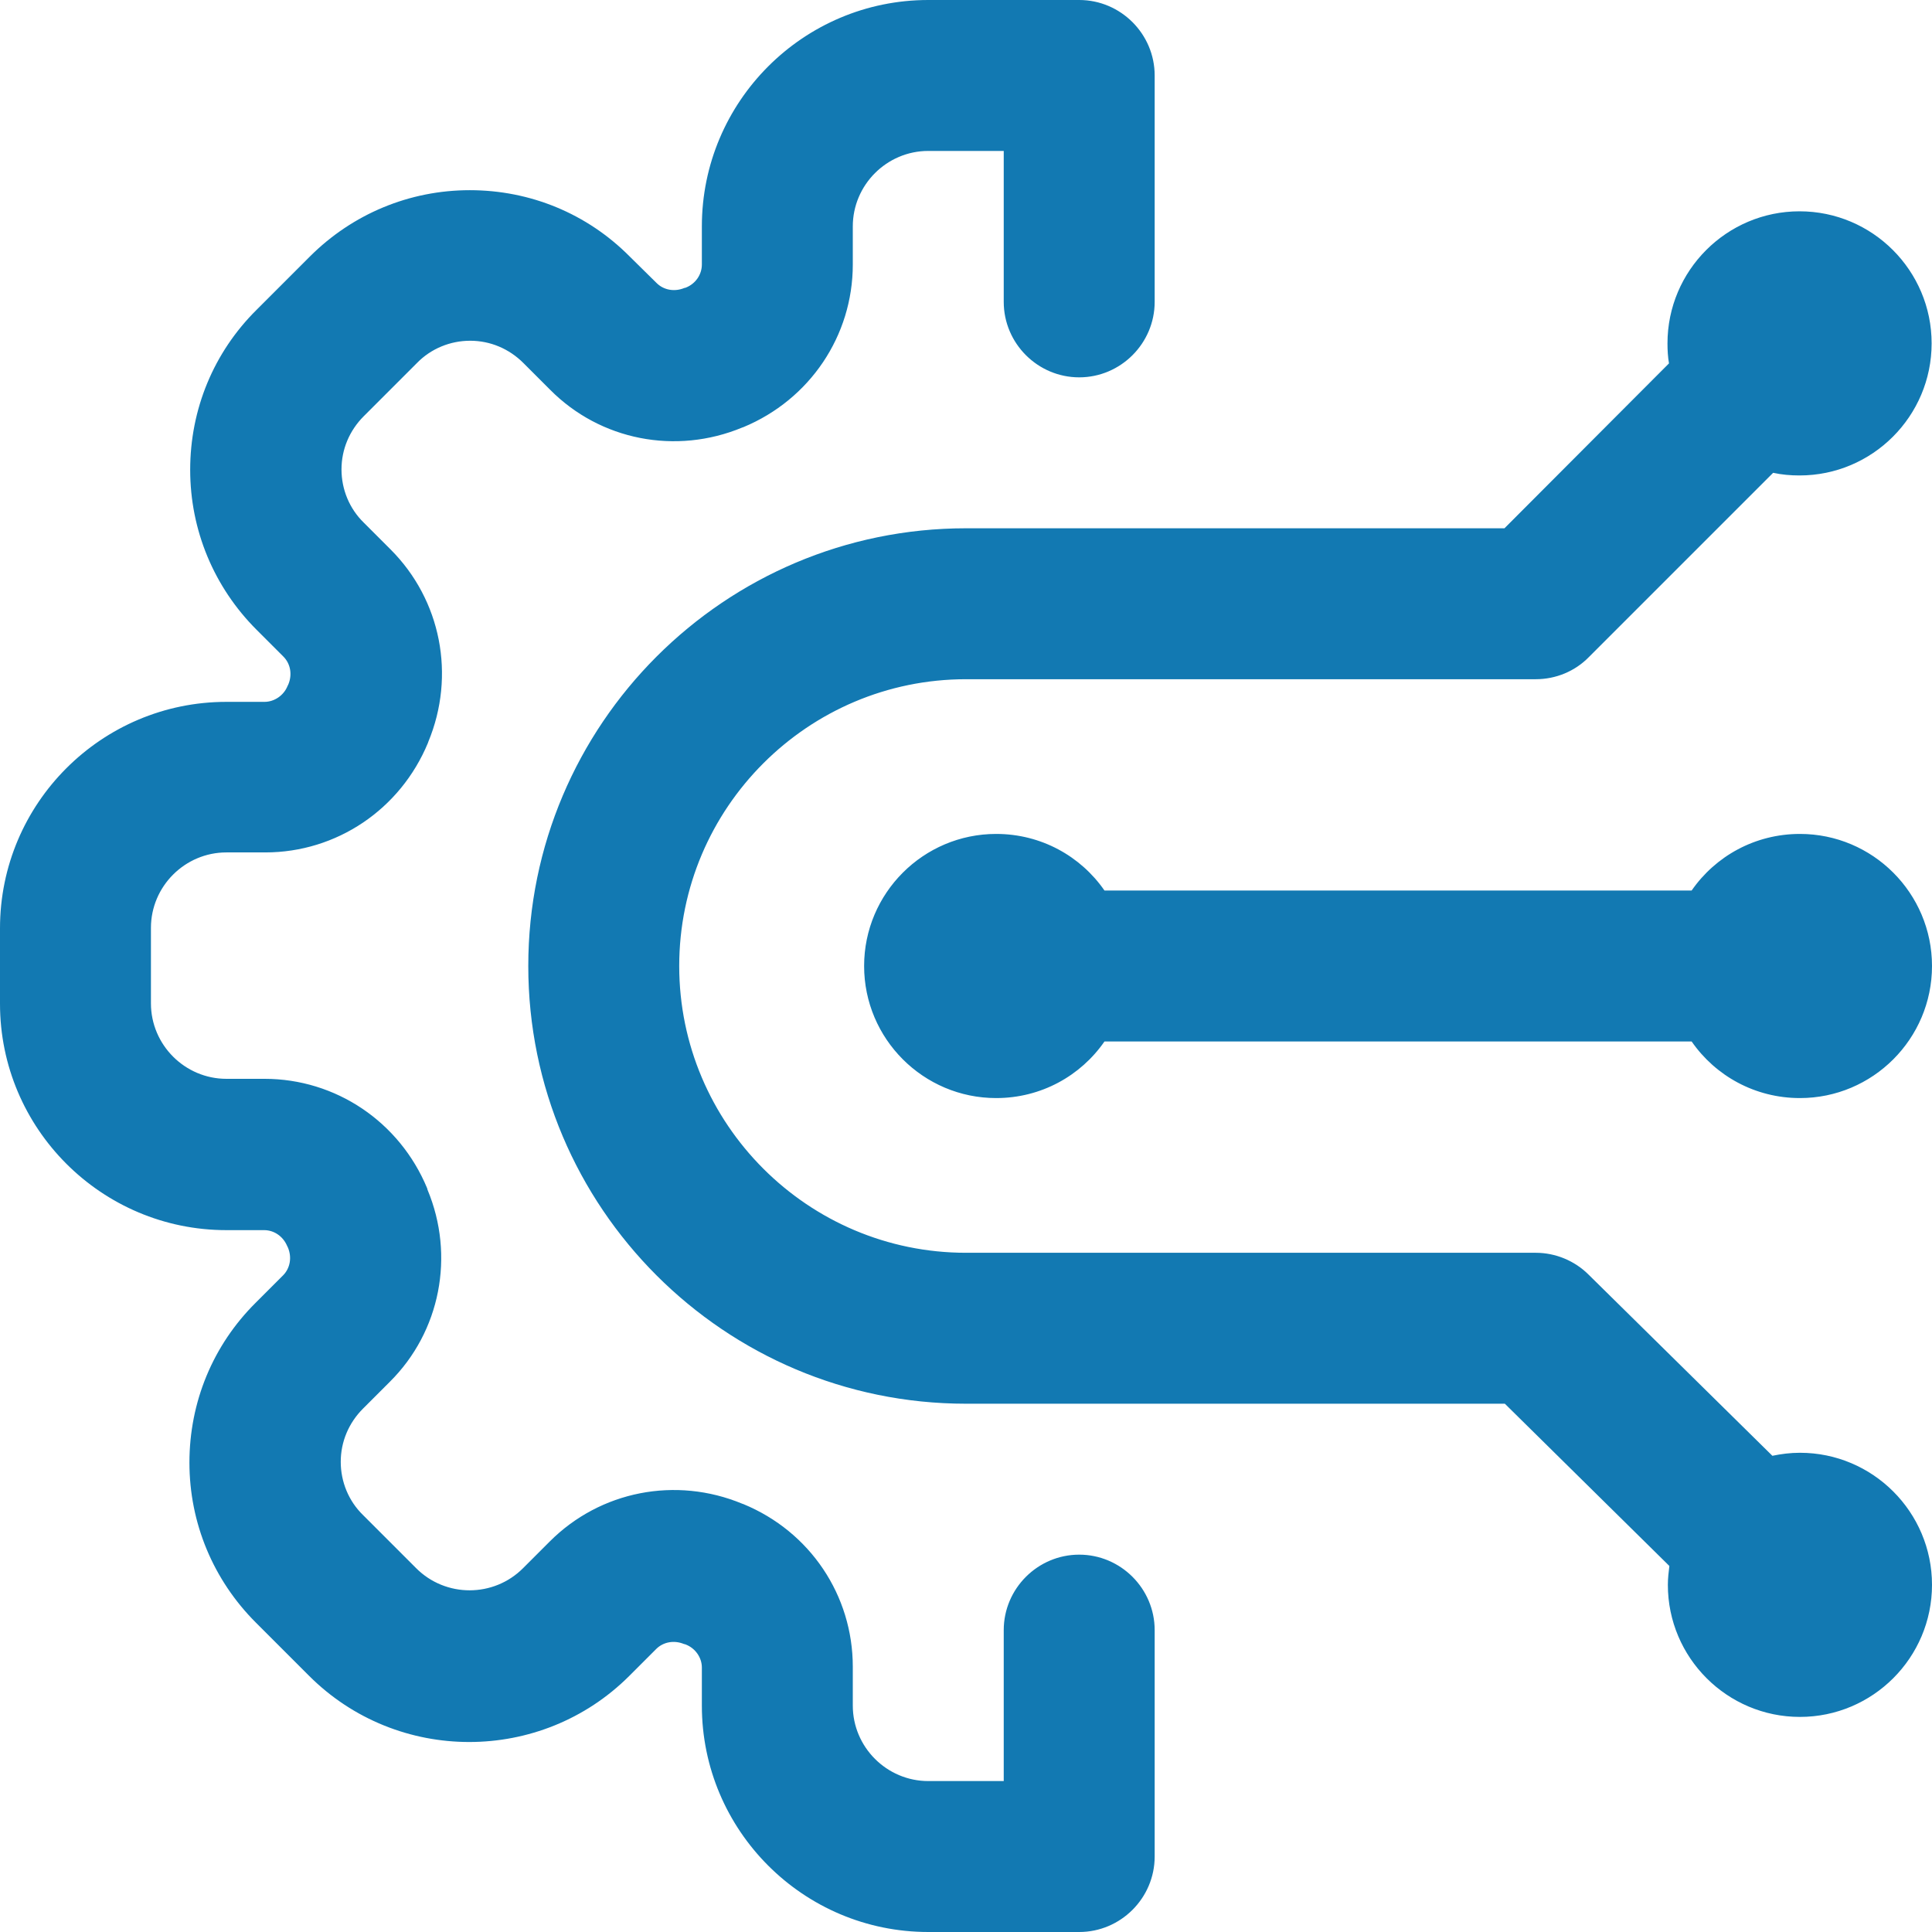 <?xml version="1.0" encoding="utf-8"?>
<!-- Generator: Adobe Illustrator 24.1.0, SVG Export Plug-In . SVG Version: 6.00 Build 0)  -->
<svg version="1.1" id="Capa_1" xmlns="http://www.w3.org/2000/svg" xmlns:xlink="http://www.w3.org/1999/xlink" x="0px" y="0px"
	 viewBox="0 0 512 512" style="enable-background:new 0 0 512 512;" xml:space="preserve">
<style type="text/css">
	.st0{fill:#1279B2;}
</style>
<path class="st0" d="M306,432v60c0,11-9,20-20,20h-40c-33.1,0-60-26.9-60-60v-10.1c0-2.6-1.7-5.1-4.3-6.1l-0.3-0.1c0,0-0.1,0-0.1,0
	c-2.6-1.1-5.5-0.6-7.4,1.3l-7.1,7.1c-23.4,23.4-61.5,23.4-84.9,0l-14.1-14.1c-11.3-11.3-17.6-26.4-17.6-42.4s6.2-31.1,17.6-42.4
	L75,338c1.9-1.9,2.4-4.8,1.3-7.4l-0.2-0.4c-1.1-2.6-3.5-4.2-6.1-4.2H60c-33.1,0-60-26.9-60-60v-20c0-33.1,26.9-60,60-60h10.1
	c2.6,0,5.1-1.7,6.1-4.2l0.2-0.4c1.1-2.6,0.6-5.5-1.3-7.4l-7.1-7.1c-11.3-11.3-17.6-26.4-17.6-42.4s6.2-31.1,17.6-42.4l14.1-14.1
	c11.3-11.3,26.4-17.6,42.4-17.6s31.1,6.2,42.4,17.6L174,75c1.9,1.9,4.8,2.4,7.4,1.3c0,0,0.1,0,0.1,0l0.3-0.1c2.5-1,4.2-3.4,4.2-6.1
	V60c0-33.1,26.9-60,60-60h40c11,0,20,9,20,20v60c0,11-9,20-20,20c-11,0-20-9-20-20V40h-20c-11,0-20,9-20,20v10.1
	c0,18.9-11.4,35.8-29,43.1l-0.3,0.1c-17.6,7.3-37.6,3.4-50.9-10l-7.1-7.1c-3.8-3.8-8.8-5.9-14.1-5.9c-5.3,0-10.4,2.1-14.1,5.9
	l-14.1,14.1c-3.8,3.8-5.9,8.8-5.9,14.1c0,5.3,2.1,10.4,5.9,14.1l7.1,7.1c13.4,13.4,17.3,33.4,10,51l-0.1,0.3
	c-7.3,17.6-24.2,29-43.1,29H60c-11,0-20,9-20,20v20c0,11,9,20,20,20h10.1c18.9,0,35.8,11.4,43.1,29l0.1,0.4
	c7.3,17.5,3.4,37.6-10,50.9l-7.1,7.1c-3.8,3.8-5.9,8.8-5.9,14.1c0,5.3,2.1,10.4,5.9,14.1l14.1,14.1c7.8,7.8,20.5,7.8,28.3,0l7.1-7.1
	c13.4-13.4,33.4-17.3,51-10l0.3,0.1c17.7,7.3,29,24.2,29,43.1V452c0,11,9,20,20,20h20v-40c0-11,9-20,20-20S306,421,306,432z
	 M477,221c-11.9,0-22.4,5.9-28.7,15H292.7c-6.3-9.1-16.8-15-28.7-15c-19.3,0-35,15.7-35,35s15.7,35,35,35c11.9,0,22.4-5.9,28.7-15
	h155.6c6.3,9.1,16.8,15,28.7,15c19.3,0,35-15.7,35-35S496.3,221,477,221z M477,385c-2.5,0-4.9,0.3-7.3,0.8l-48.7-48
	c-3.7-3.7-8.8-5.8-14-5.8H256c-41.9,0-76-34.1-76-76s34.1-76,76-76h151c5.3,0,10.4-2.1,14.1-5.9l48.8-48.8c2.3,0.5,4.6,0.7,7,0.7
	c19.3,0,35-15.7,35-35c0-19.3-15.7-35-35-35s-35,15.7-35,35c0,1.8,0.1,3.6,0.4,5.3L398.7,140H256c-64,0-116,52-116,116
	s52,116,116,116h142.8l43.6,43c-0.2,1.6-0.4,3.3-0.4,5c0,19.3,15.7,35,35,35s35-15.7,35-35S496.3,385,477,385z"/>
</svg>
